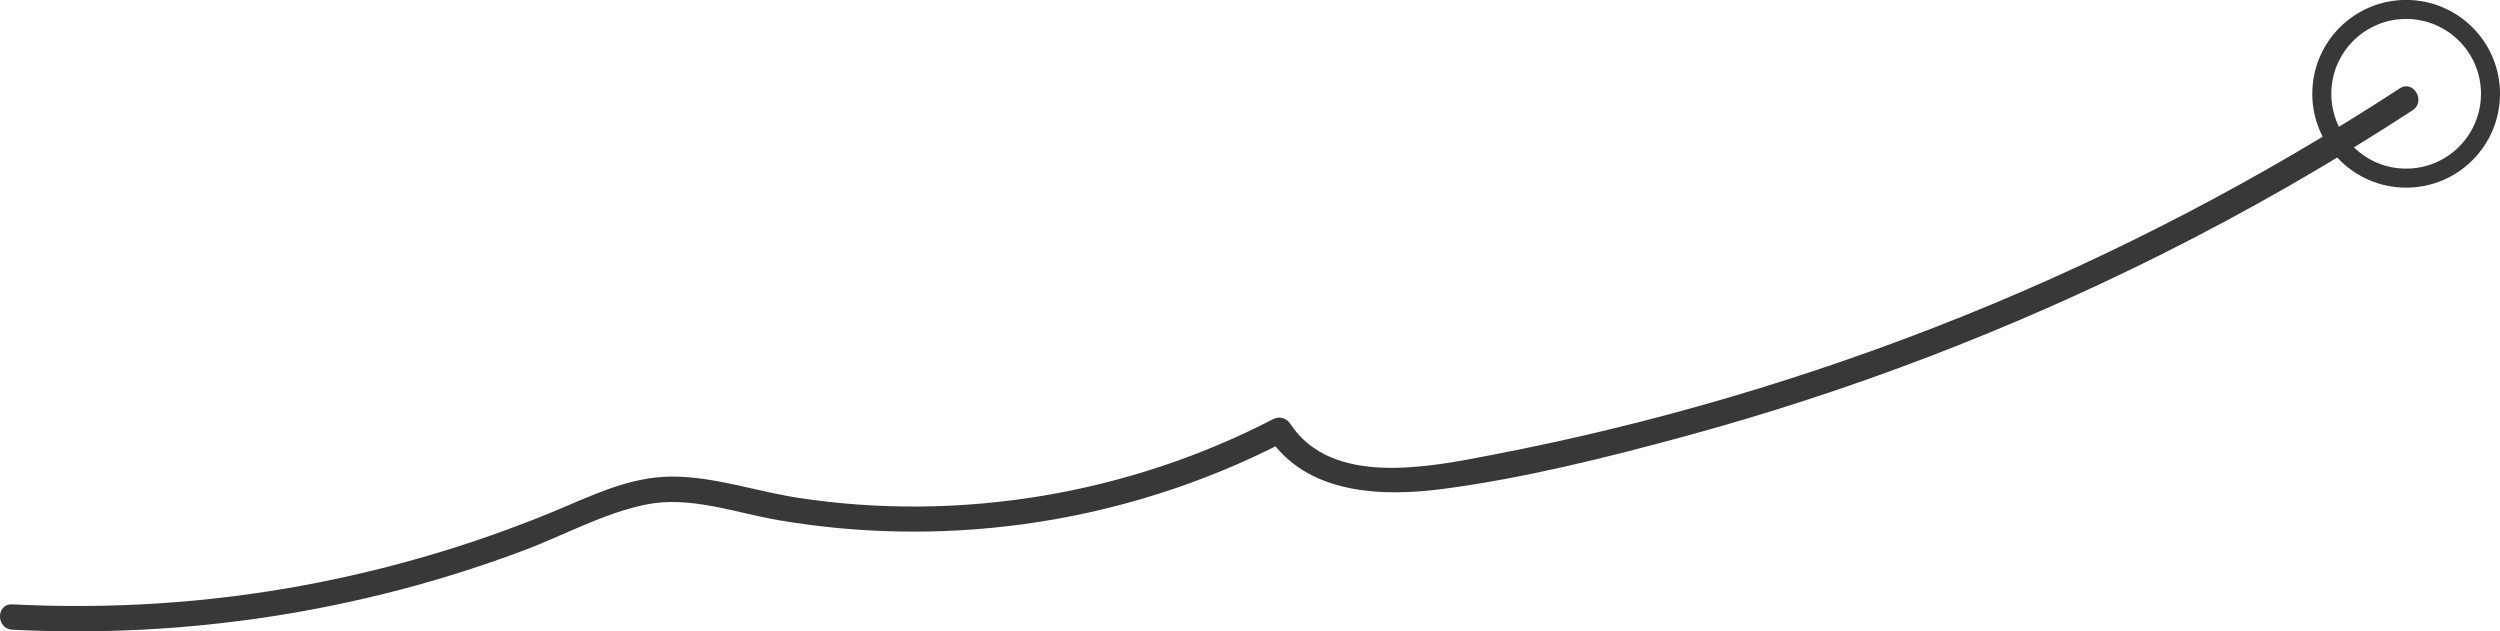 <?xml version="1.0" encoding="UTF-8" standalone="no"?>
<!-- Created with Inkscape (http://www.inkscape.org/) -->

<svg
   width="139.168mm"
   height="35.146mm"
   viewBox="0 0 139.168 35.146"
   version="1.1"
   id="svg1"
   xmlns="http://www.w3.org/2000/svg"
   xmlns:svg="http://www.w3.org/2000/svg">
  <defs
     id="defs1">
    <clipPath
       clipPathUnits="userSpaceOnUse"
       id="clipPath87">
      <path
         d="M 0,8175.237 H 1917.008 V 0 H 0 Z"
         transform="translate(-120.932,-3690.54)"
         id="path87" />
    </clipPath>
    <clipPath
       clipPathUnits="userSpaceOnUse"
       id="clipPath89">
      <path
         d="M 0,8175.237 H 1917.008 V 0 H 0 Z"
         transform="translate(-511.997,-3775.105)"
         id="path89" />
    </clipPath>
  </defs>
  <g
     id="layer1"
     transform="translate(-35.454,-130.969)">
    <path
       id="path86"
       d="m 0,0 c 27.395,-1.396 55.075,2.86 80.75,12.536 6.289,2.37 12.439,5.79 19.046,7.174 7.05,1.477 14.176,-1.262 21.078,-2.441 12.672,-2.164 25.605,-2.372 38.344,-0.66 14.518,1.951 28.605,6.385 41.613,13.126 -0.913,0.24 -1.825,0.479 -2.737,0.718 5.977,-9.123 17.845,-9.543 27.618,-8.243 12.847,1.709 25.657,4.92 38.149,8.315 25.923,7.044 51.147,16.696 75.169,28.719 13.586,6.799 26.774,14.376 39.504,22.667 2.149,1.4 0.146,4.864 -2.019,3.454 -21.754,-14.168 -44.869,-26.259 -68.957,-35.95 -23.935,-9.63 -48.793,-16.969 -74.132,-21.837 -9.773,-1.877 -25.28,-5.178 -31.878,4.894 -0.614,0.938 -1.734,1.237 -2.736,0.717 -22.839,-11.836 -49.486,-16.3 -74.931,-12.379 -6.559,1.011 -13.12,3.328 -19.792,3.34 C 97.226,24.162 91.064,20.969 84.867,18.43 72.311,13.285 59.221,9.453 45.88,6.982 30.766,4.184 15.348,3.218 0,4 -2.573,4.131 -2.566,0.131 0,0"
       style="fill:#383838 icc-color(sRGB-IEC61966-2, 0.1, 0.22, 0.22, 0.22);fill-opacity:1;fill-rule:nonzero;stroke:none"
       transform="matrix(0.353,0,0,-0.353,36.134,166.023)"
       clip-path="url(#clipPath87)" />
    <path
       id="path88"
       d="m 0,0 c 0,-7.346 -5.955,-13.302 -13.302,-13.302 -7.346,0 -13.301,5.956 -13.301,13.302 0,7.346 5.955,13.302 13.301,13.302 C -5.955,13.302 0,7.346 0,0 Z"
       style="fill:none;stroke:#383838; icc-color(sRGB-IEC61966-2, 0.1, 0.22, 0.22, 0.22);stroke-width:3;stroke-linecap:butt;stroke-linejoin:miter;stroke-miterlimit:10;stroke-dasharray:none;stroke-opacity:1"
       transform="matrix(0.353,0,0,-0.353,174.093,136.19)"
       clip-path="url(#clipPath89)" />
  </g>
</svg>
